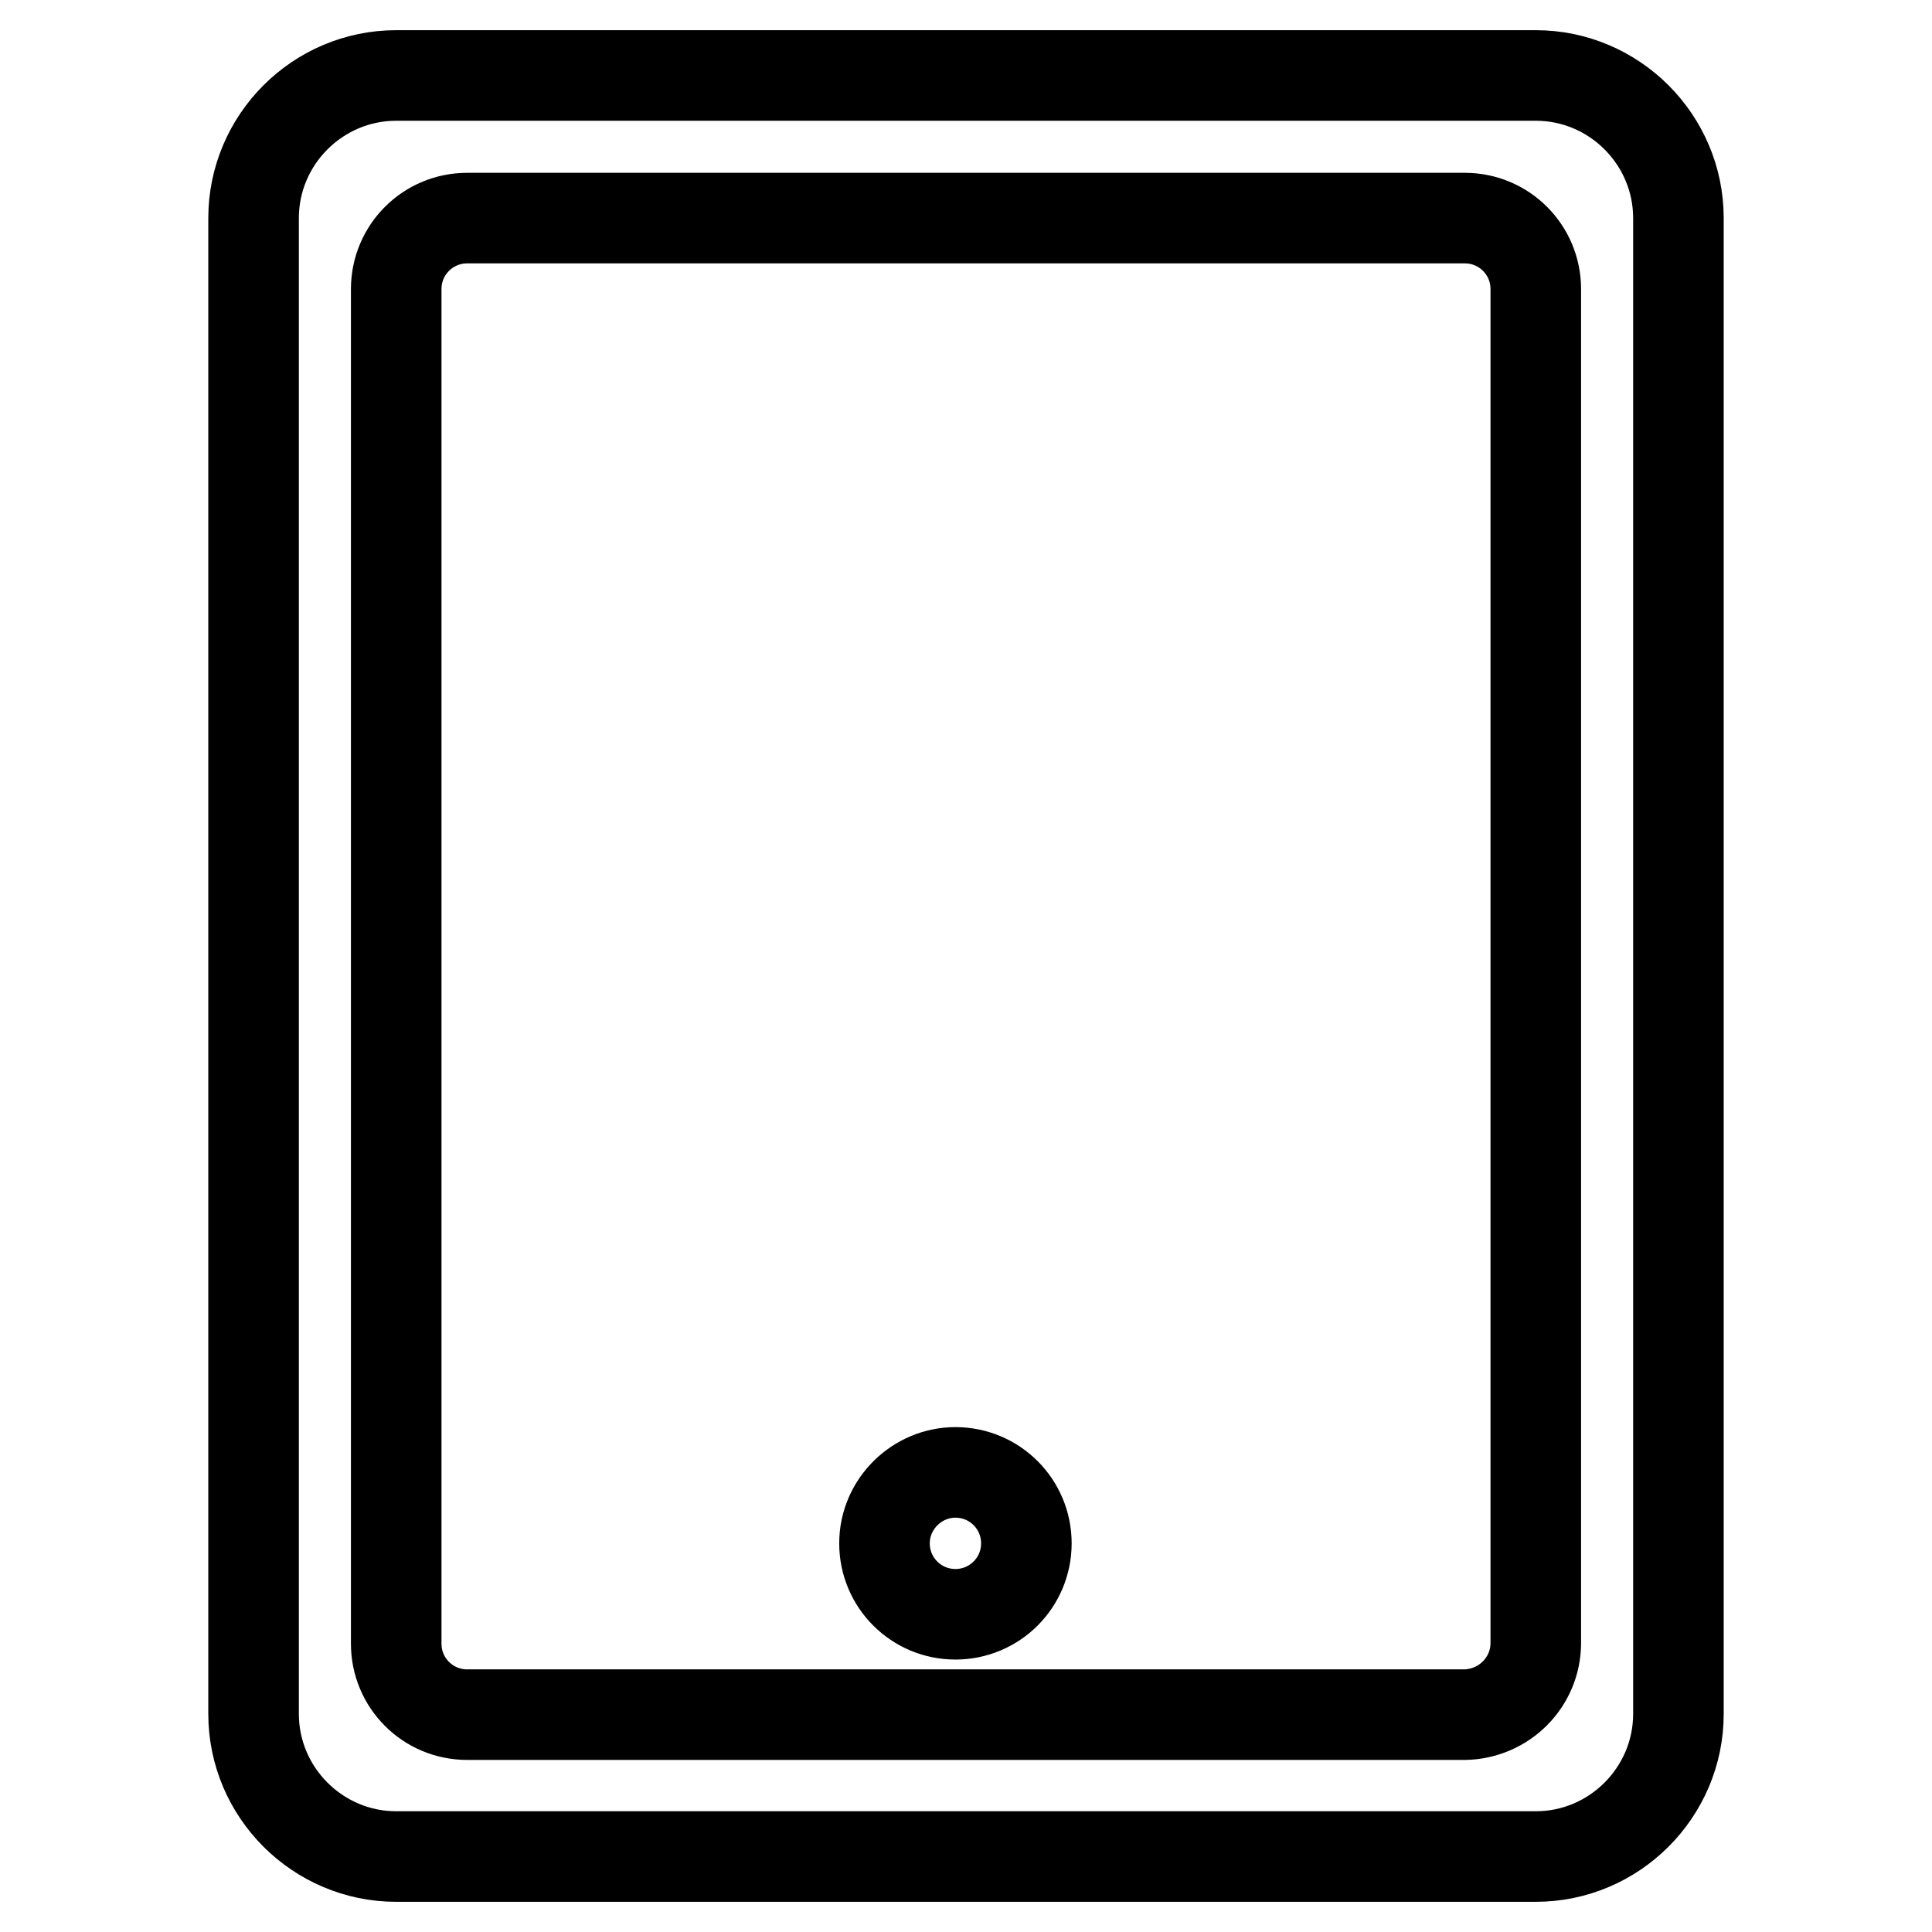 <?xml version="1.0" encoding="utf-8"?>
<!-- Svg Vector Icons : http://www.onlinewebfonts.com/icon -->
<!DOCTYPE svg PUBLIC "-//W3C//DTD SVG 1.1//EN" "http://www.w3.org/Graphics/SVG/1.1/DTD/svg11.dtd">
<svg version="1.1" xmlns="http://www.w3.org/2000/svg" xmlns:xlink="http://www.w3.org/1999/xlink" x="0px" y="0px" viewBox="0 0 256 256" enable-background="new 0 0 256 256" xml:space="preserve">
<g> <path stroke-width="12" fill-opacity="0" stroke="#000000"  d="M117.2,204.5c0,5.2,4.2,9.4,9.4,9.4s9.4-4.2,9.4-9.4c0-5.2-4.2-9.4-9.4-9.4 C121.5,195.1,117.2,199.3,117.2,204.5C117.2,204.5,117.2,204.5,117.2,204.5z M152,10H52.5c-10.4,0-18.9,8.5-18.9,18.9v198.2 c0,10.4,8.5,18.9,18.9,18.9h151c10.4,0,18.9-8.5,18.9-18.9V28.9c0-10.4-8.5-18.9-18.9-18.9H152z M194.1,227.2H61.9 c-5.2,0-9.4-4.2-9.4-9.4c0,0,0,0,0-0.1V38.3c0-5.2,4.2-9.4,9.4-9.4l0,0h132.2c5.2,0,9.4,4.2,9.4,9.4v179.4 C203.5,222.9,199.3,227.1,194.1,227.2L194.1,227.2L194.1,227.2z"/></g>
</svg>
